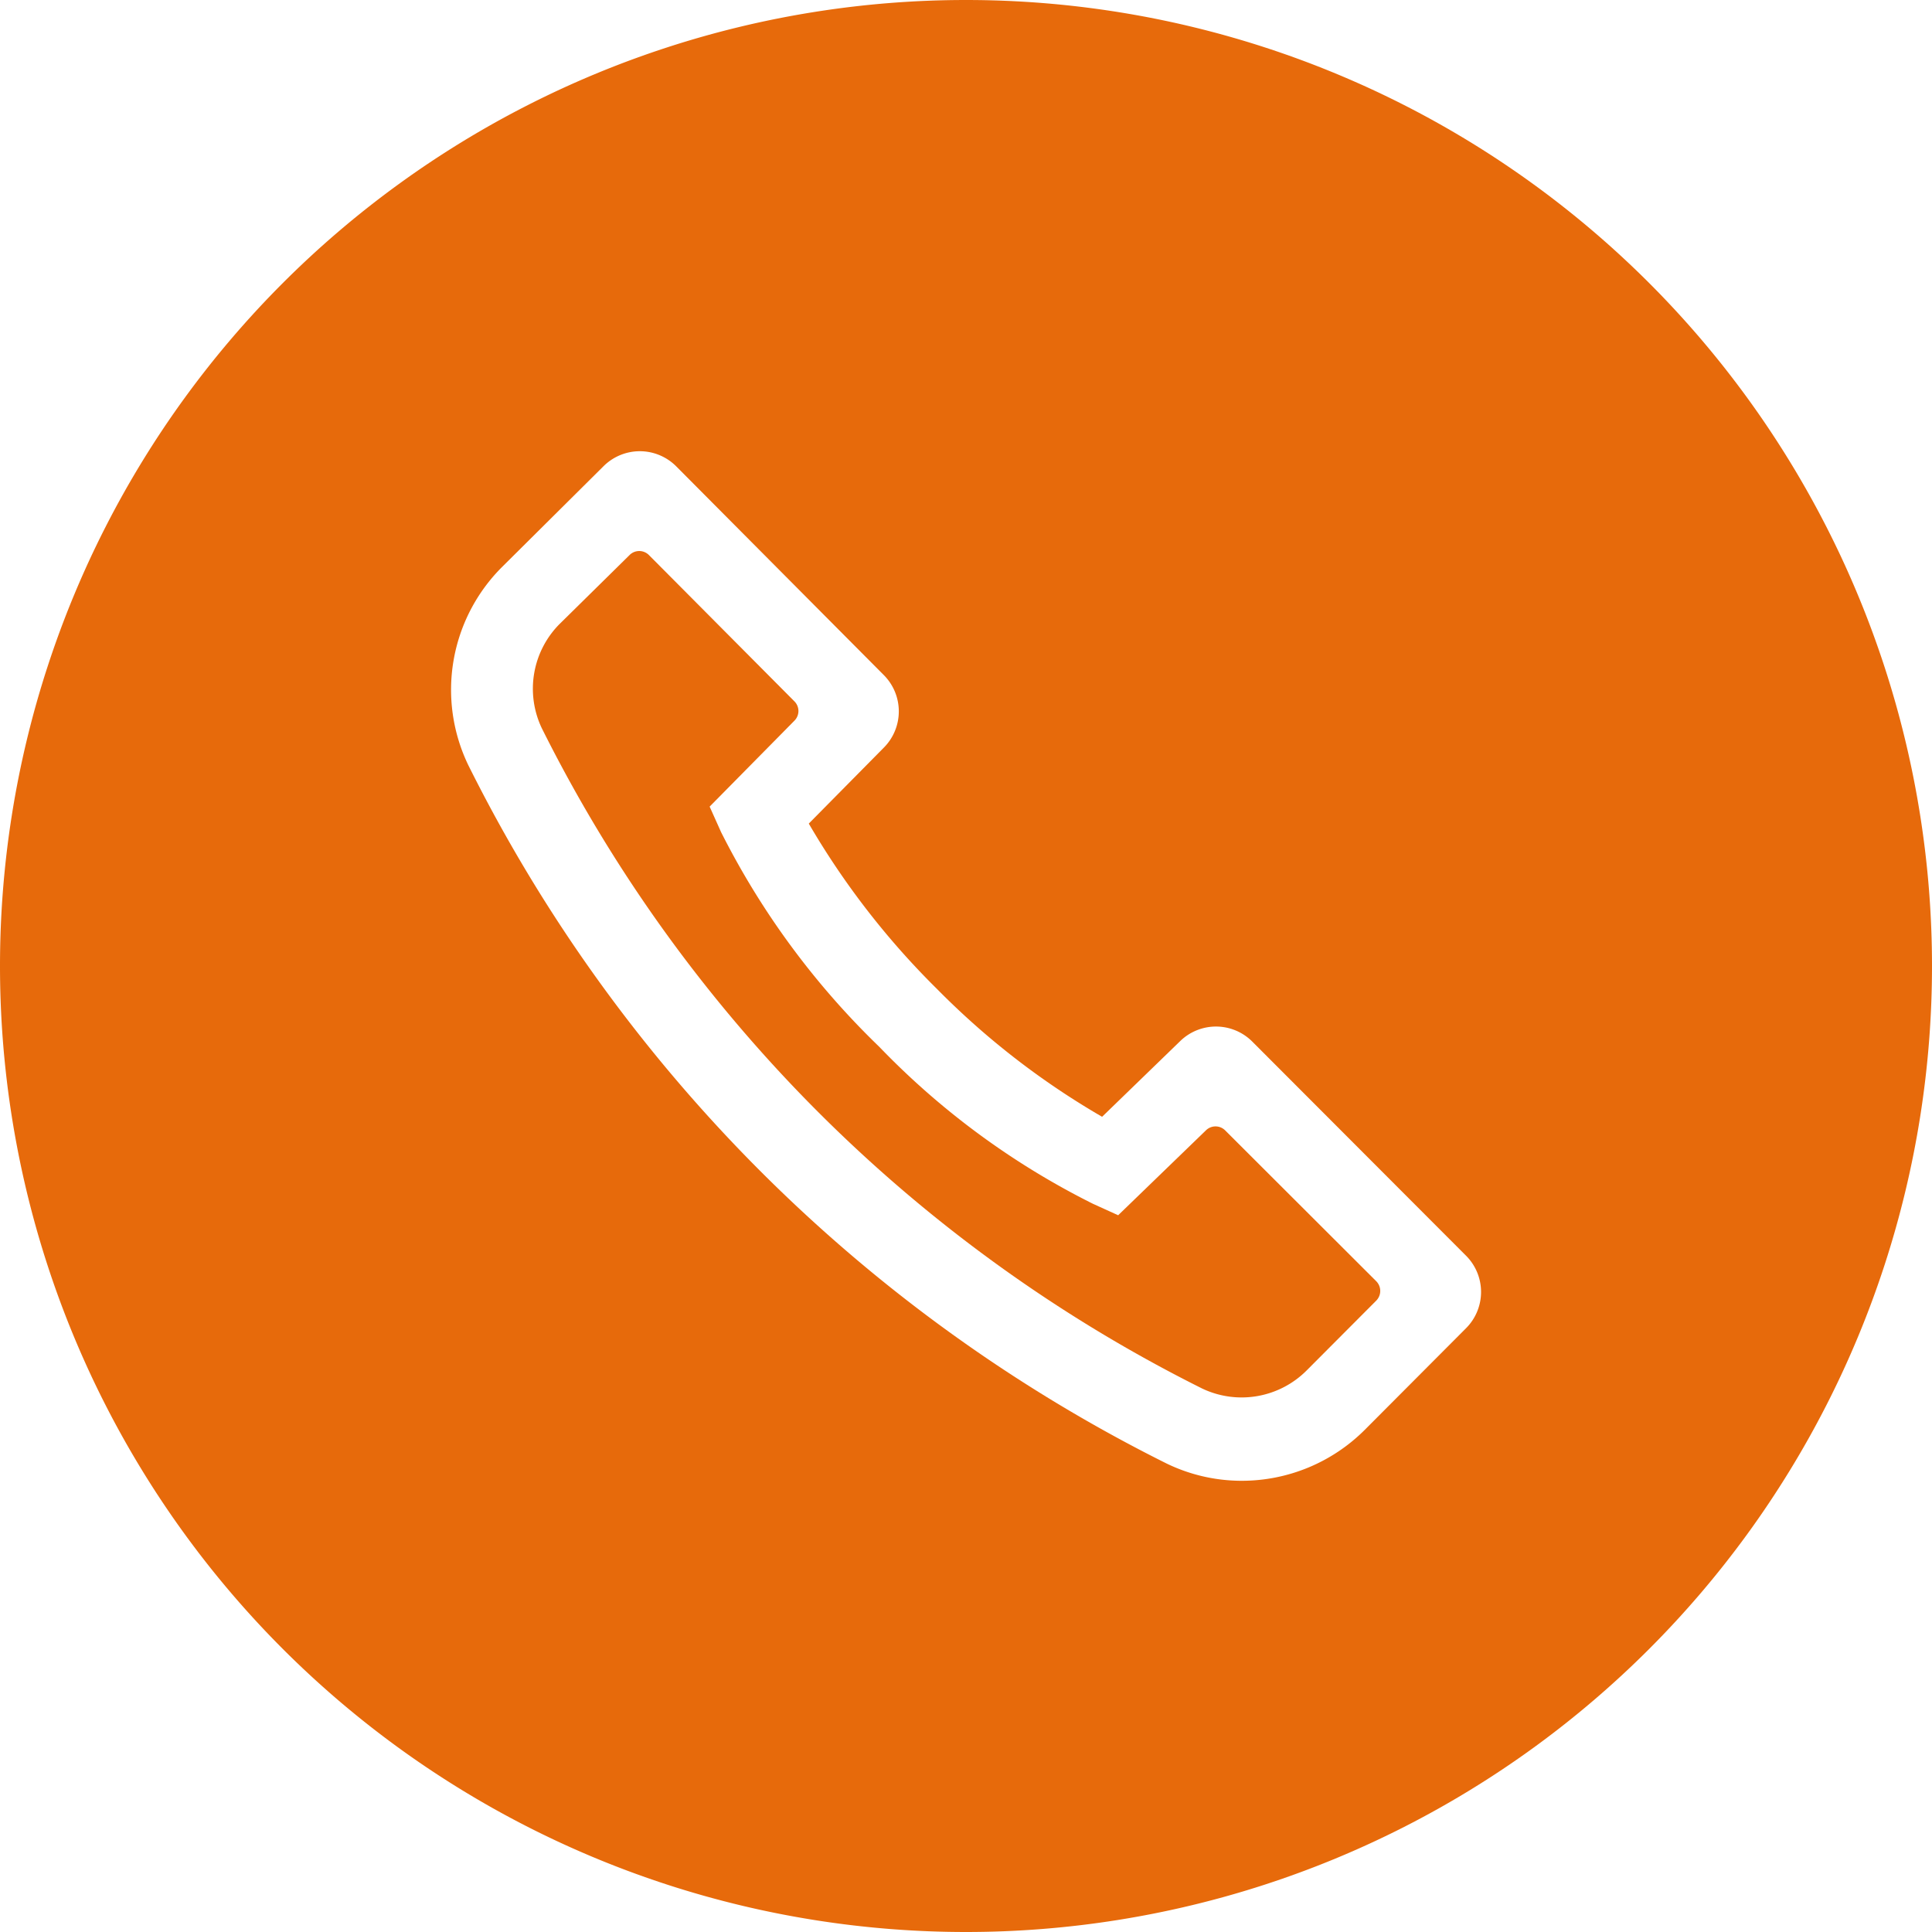 <svg xmlns="http://www.w3.org/2000/svg" width="16.836" height="16.836" viewBox="0 0 16.836 16.836">
  <g id="Gruppe_904" data-name="Gruppe 904" transform="translate(-231.59 -126.552)">
    <path id="Pfad_2384" data-name="Pfad 2384" d="M250.865,145.3a.119.119,0,0,0-.167,0l-.765.74-.22-.1a6.789,6.789,0,0,1-1.863-1.369,6.923,6.923,0,0,1-1.377-1.869l-.1-.223.739-.749a.119.119,0,0,0,0-.168l-1.268-1.275a.119.119,0,0,0-.169,0l-.609.6a.8.8,0,0,0-.156.908,12.831,12.831,0,0,0,5.755,5.755.8.8,0,0,0,.909-.156l.608-.61a.12.12,0,0,0,0-.169Z" transform="translate(-8.599 -8.898)" fill="#e76a0b"/>
    <path id="Pfad_2385" data-name="Pfad 2385" d="M240.008,126.552h0a8.418,8.418,0,1,0,0,16.836h0a8.418,8.418,0,0,0,0-16.836Zm4.357,11.575-.881.884a1.516,1.516,0,0,1-1.072.445,1.5,1.5,0,0,1-.655-.15,13.547,13.547,0,0,1-6.086-6.086,1.511,1.511,0,0,1,.294-1.727l.884-.878a.448.448,0,0,1,.633,0l1.811,1.821a.448.448,0,0,1,0,.63l-.655.663a6.926,6.926,0,0,0,1.119,1.443,6.828,6.828,0,0,0,1.437,1.112l.681-.66a.447.447,0,0,1,.628.005l1.861,1.864A.447.447,0,0,1,244.365,138.127Z" fill="#e76a0b"/>
  </g>
</svg>
